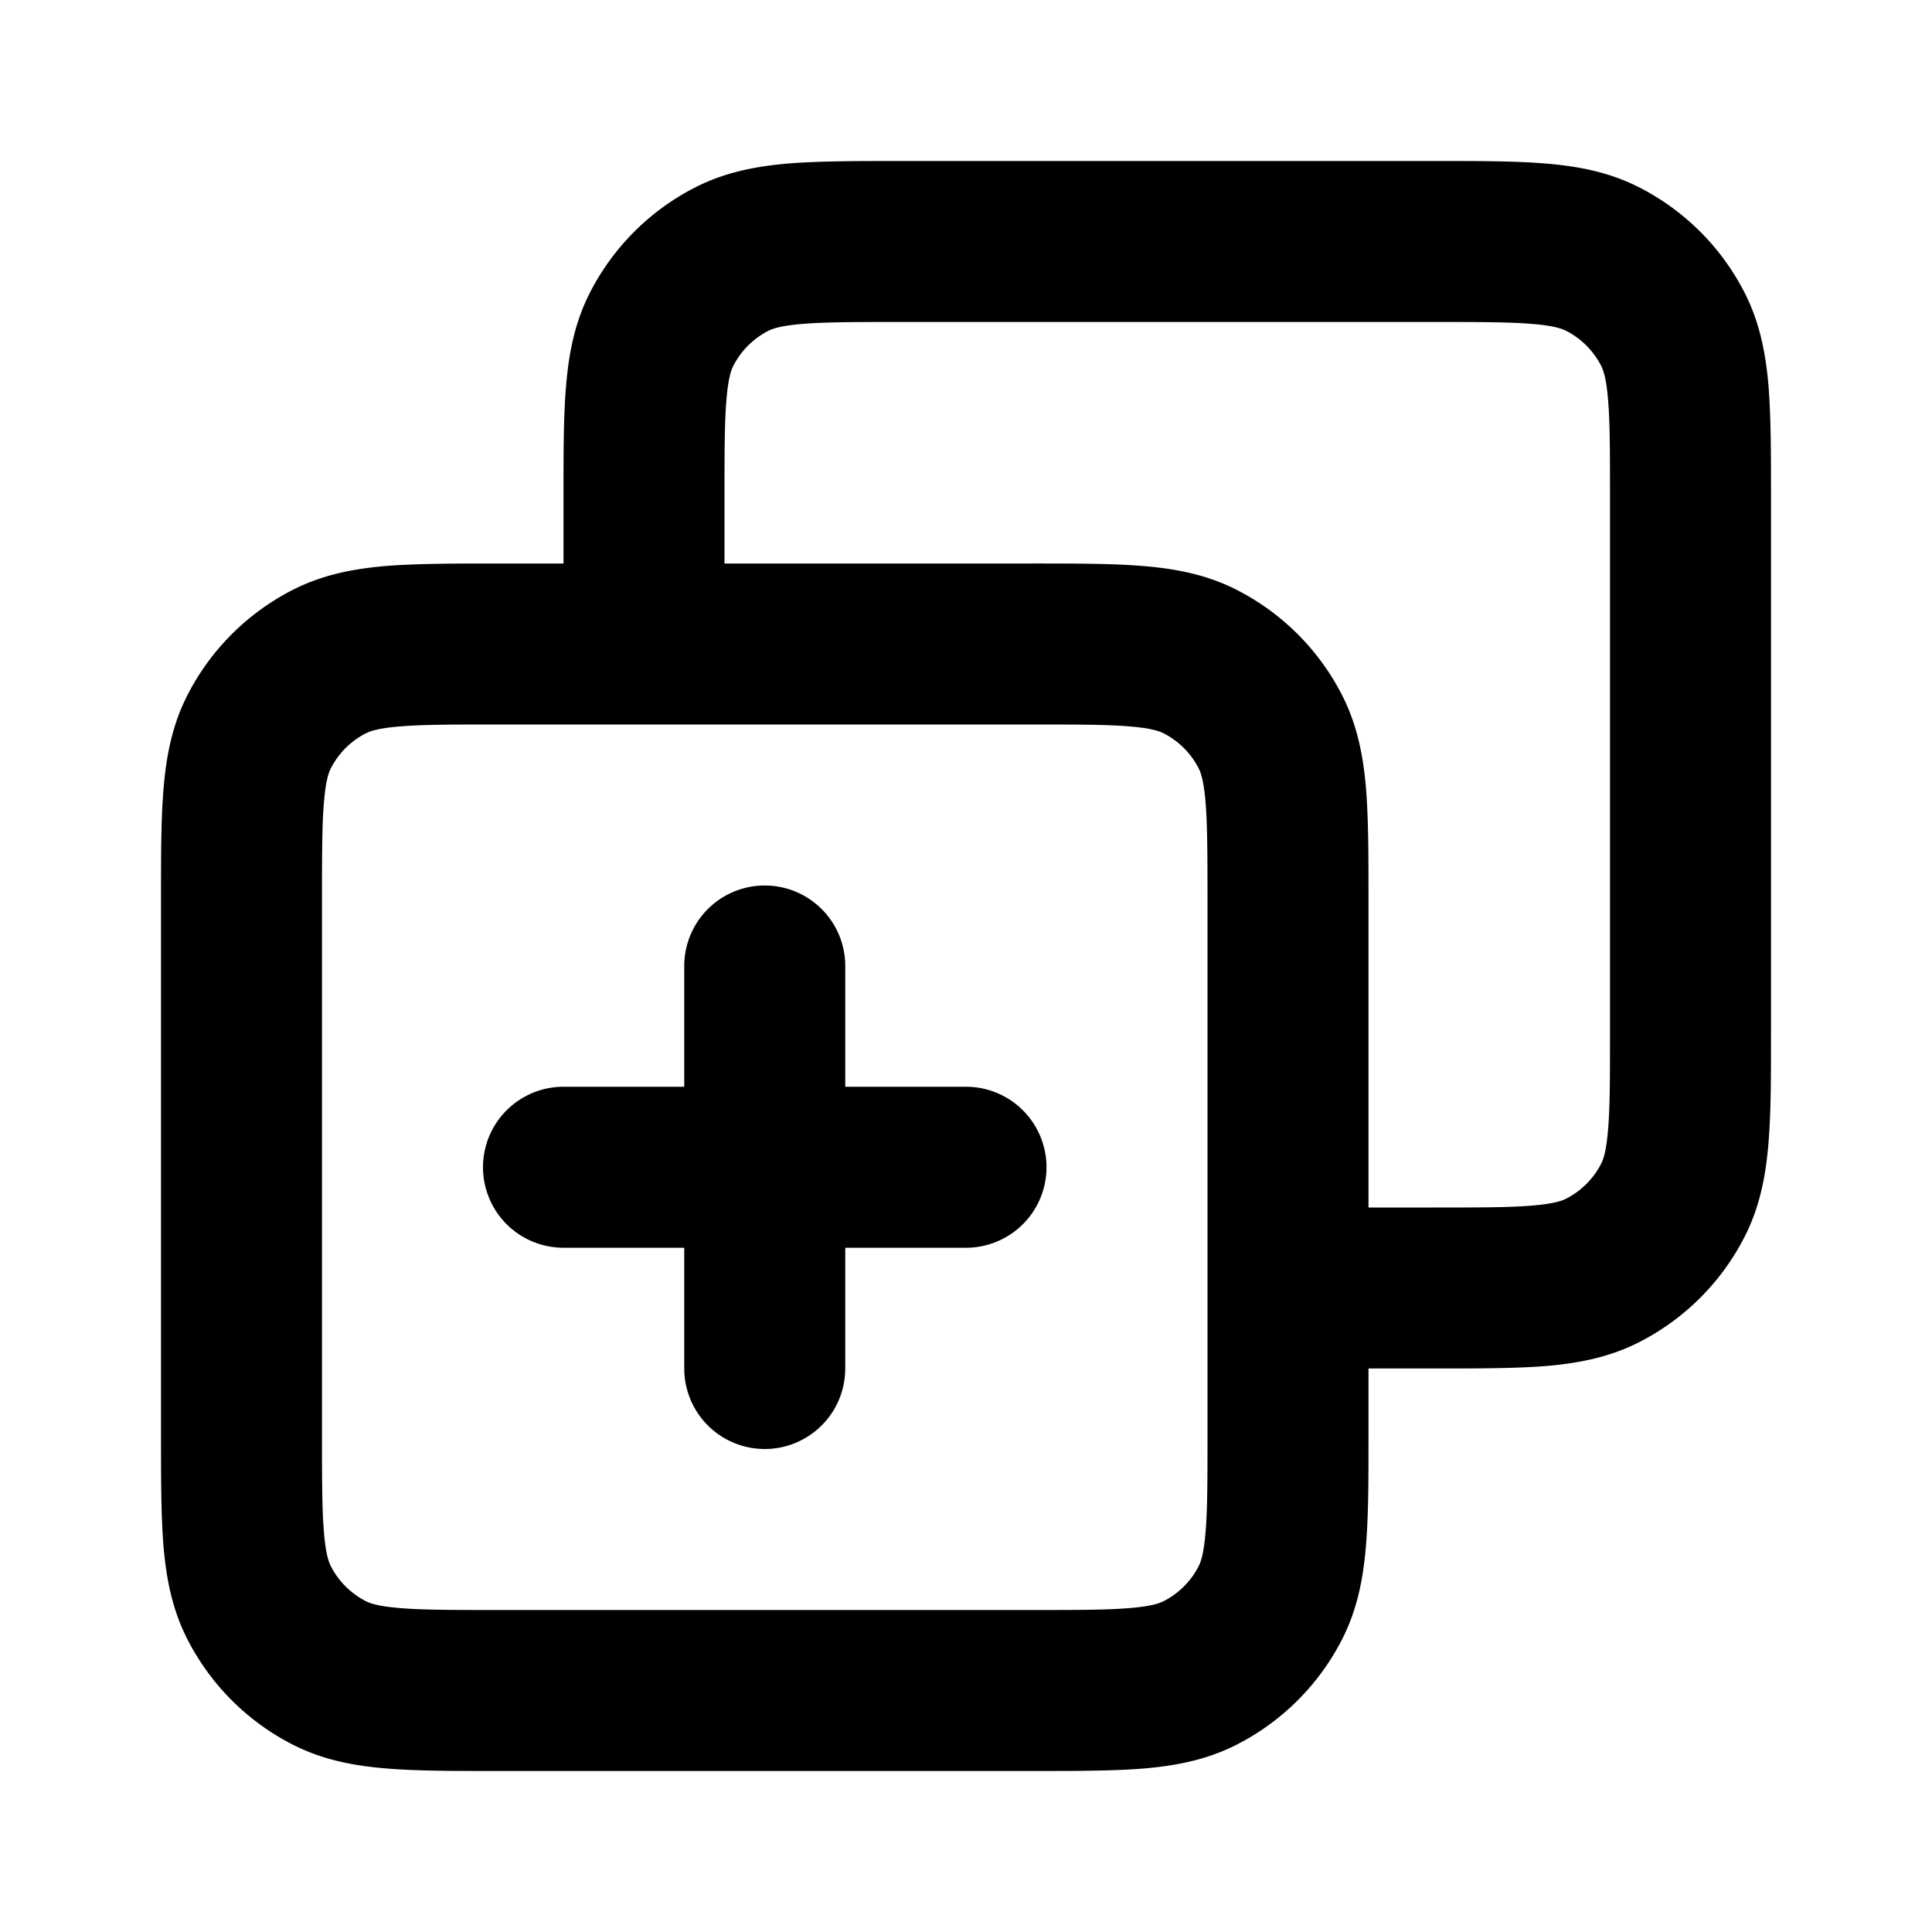 <svg xmlns="http://www.w3.org/2000/svg" width="24" height="24" fill="none"><path fill="#FF4C6C" d="M10.5 12a1 1 0 0 0-2 0h2Zm-2 5a1 1 0 1 0 2 0h-2Zm3.5-1.5a1 1 0 0 0 0-2v2Zm-5-2a1 1 0 0 0 0 2v-2Zm5.8 6.5H6.2v2h6.6v-2ZM4 17.8v-6.6H2v6.6h2ZM6.2 20c-.577 0-.949 0-1.232-.024-.272-.022-.373-.06-.422-.085l-.908 1.782c.378.193.772.264 1.167.296.384.032.851.031 1.395.031v-2ZM2 17.8c0 .544 0 1.011.03 1.395.033.395.104.789.297 1.167l1.782-.908c-.025-.05-.063-.15-.085-.422C4 18.75 4 18.377 4 17.8H2Zm2.546 2.091a1 1 0 0 1-.437-.437l-1.782.908a3 3 0 0 0 1.311 1.311l.908-1.782ZM15 17.8c0 .577 0 .949-.024 1.232-.022.272-.06.372-.085.422l1.782.908c.193-.378.264-.772.296-1.167.032-.384.031-.851.031-1.395h-2ZM12.8 22c.544 0 1.011 0 1.395-.03.395-.033.789-.104 1.167-.297l-.908-1.782c-.05.025-.15.063-.422.085C13.75 20 13.377 20 12.8 20v2Zm2.091-2.546a1 1 0 0 1-.437.437l.908 1.782a3 3 0 0 0 1.311-1.311l-1.782-.908ZM12.8 9c.577 0 .949 0 1.232.024.272.022.373.06.422.085l.908-1.782c-.378-.193-.772-.264-1.167-.296C13.811 6.999 13.344 7 12.8 7v2Zm4.2 2.2c0-.544 0-1.011-.03-1.395-.033-.395-.104-.789-.297-1.167l-1.782.908c.025.05.063.15.085.422.023.283.024.655.024 1.232h2Zm-2.546-2.091a1 1 0 0 1 .437.437l1.782-.908a3 3 0 0 0-1.311-1.311l-.908 1.782ZM6.2 7c-.544 0-1.011 0-1.395.03-.395.033-.789.104-1.167.297l.908 1.782c.05-.025.15-.063.422-.085C5.25 9 5.623 9 6.2 9V7ZM4 11.2c0-.577 0-.949.024-1.232.022-.272.06-.373.085-.422l-1.782-.908c-.193.378-.264.772-.296 1.167-.032.384-.031.851-.031 1.395h2Zm-.362-3.873a3 3 0 0 0-1.311 1.311l1.782.908a1 1 0 0 1 .437-.437l-.908-1.782ZM11.2 4h6.6V2h-6.6v2ZM20 6.2v6.6h2V6.2h-2Zm0 6.6c0 .577 0 .949-.024 1.232-.022.272-.06.373-.085.422l1.782.908c.193-.378.264-.772.296-1.167.032-.384.031-.851.031-1.395h-2ZM17.8 17c.544 0 1.011 0 1.395-.03.395-.033.789-.104 1.167-.297l-.908-1.782c-.05.025-.15.063-.422.085C18.75 15 18.377 15 17.8 15v2Zm2.091-2.546a1 1 0 0 1-.437.437l.908 1.782a3 3 0 0 0 1.311-1.311l-1.782-.908ZM17.8 4c.577 0 .949 0 1.232.024.272.022.372.06.422.085l.908-1.782c-.378-.193-.772-.264-1.167-.296C18.811 1.999 18.344 2 17.8 2v2ZM22 6.2c0-.544 0-1.011-.03-1.395-.033-.395-.104-.789-.297-1.167l-1.782.908c.025.05.063.15.085.422C20 5.25 20 5.623 20 6.2h2Zm-2.546-2.091a1 1 0 0 1 .437.437l1.782-.908a3 3 0 0 0-1.311-1.311l-.908 1.782ZM11.2 2c-.544 0-1.011 0-1.395.03-.395.033-.789.104-1.167.297l.908 1.782c.05-.025.15-.063.422-.085C10.25 4 10.623 4 11.2 4V2ZM9 6.2c0-.577 0-.949.024-1.232.022-.272.06-.373.085-.422l-1.782-.908c-.193.378-.264.772-.296 1.167C6.999 5.189 7 5.656 7 6.2h2Zm-.362-3.873a3 3 0 0 0-1.311 1.311l1.782.908a1 1 0 0 1 .437-.437l-.908-1.782ZM9 8V6.2H7V8h2ZM6.2 9H8V7H6.2v2ZM8 9h4.8V7H8v2Zm9.8 6H16v2h1.8v-2ZM15 11.2V16h2v-4.8h-2Zm0 4.8v1.8h2V16h-2Zm-6.5-4v2.5h2V12h-2Zm0 2.5V17h2v-2.5h-2Zm3.5-1H9.5v2H12v-2Zm-2.5 0H7v2h2.5v-2Z" style="fill:#ff4c6c;fill:color(display-p3 1 .298 .423);fill-opacity:1"/></svg>